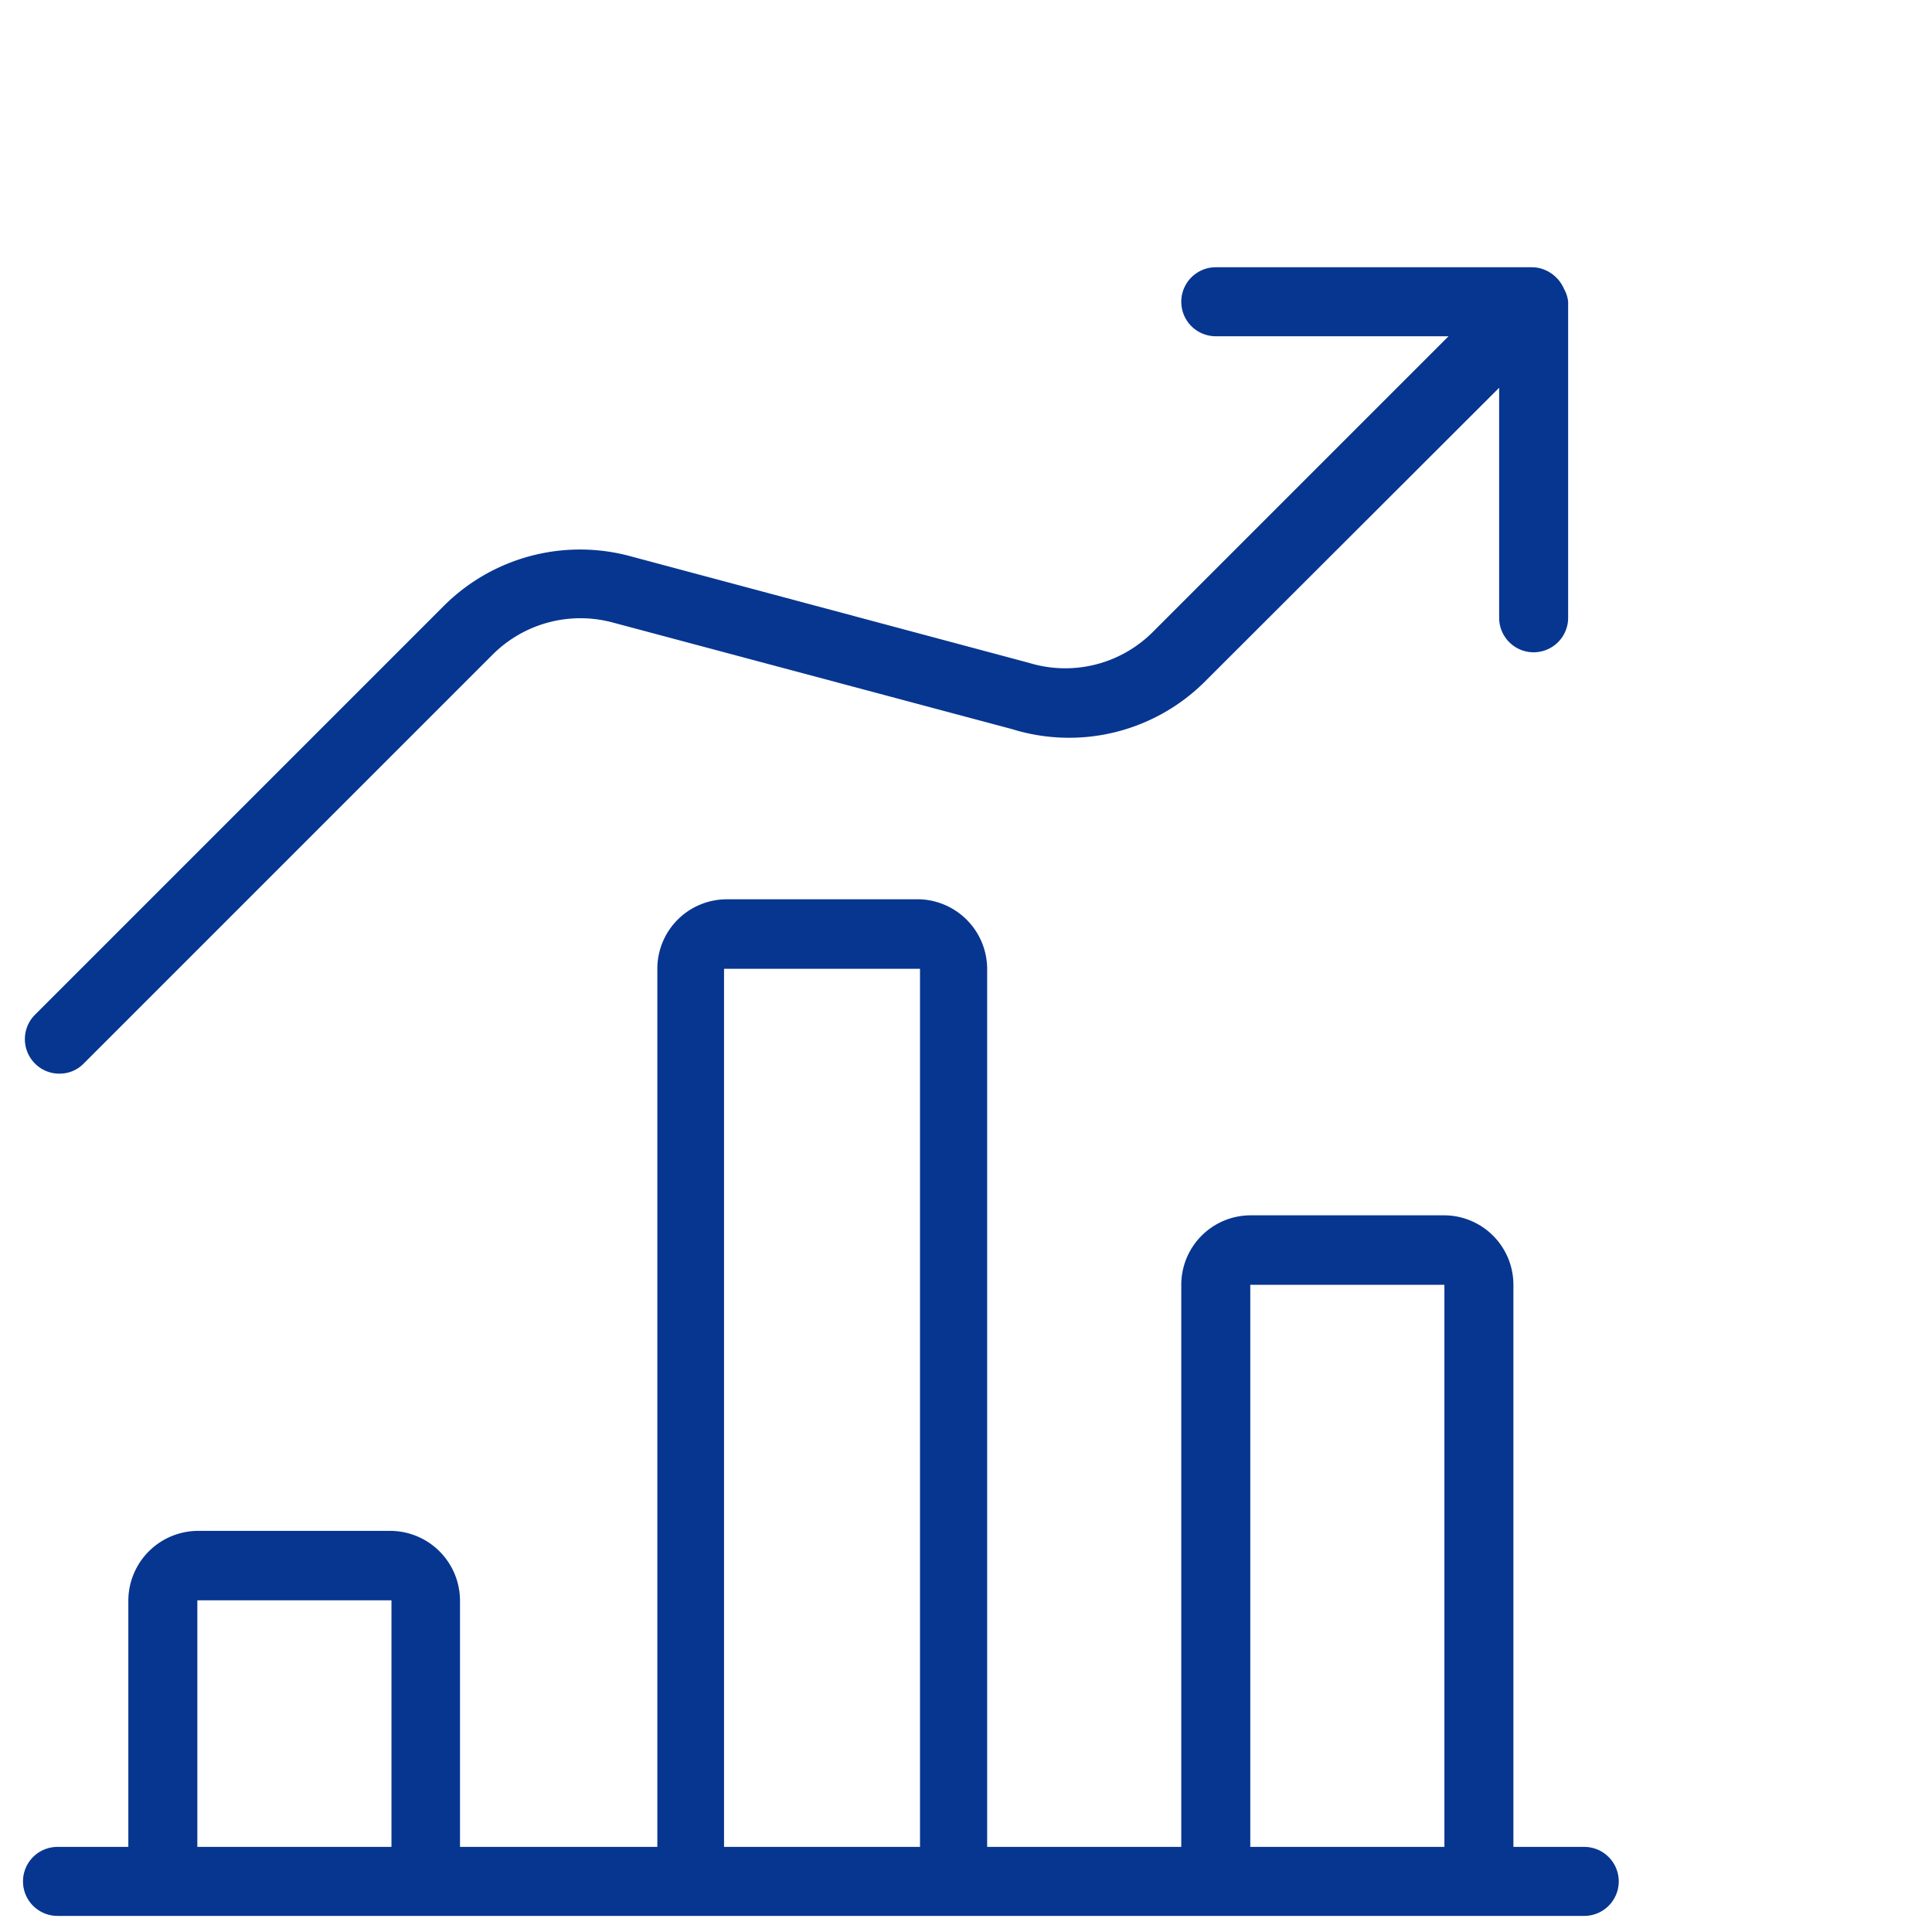 <?xml version="1.0" encoding="UTF-8"?> <svg xmlns="http://www.w3.org/2000/svg" id="Layer_1" data-name="Layer 1" viewBox="0 0 42 42"><defs><style>.cls-1{fill:#073690;}</style></defs><path class="cls-1" d="M34.44,40.15H32.9V27.93a1.51,1.51,0,0,0-1.51-1.51h-4.2a1.51,1.51,0,0,0-1.51,1.51V40.15H21.46V21.06A1.52,1.52,0,0,0,20,19.55h-4.2a1.51,1.51,0,0,0-1.51,1.51V40.15H10V34.79A1.52,1.52,0,0,0,8.5,33.28H4.3a1.52,1.52,0,0,0-1.51,1.51v5.36H1.25a.75.75,0,0,0,0,1.5H34.44a.75.75,0,0,0,0-1.5Zm-30.15,0V34.79H8.51v5.36Zm11.45,0V21.06H20V40.15Zm11.44,0V27.93H31.4V40.15Z"></path><path class="cls-1" d="M22.37,14.41l-8.71-2.33a4.19,4.19,0,0,0-4,1.08l-8.9,8.9a.75.75,0,0,0,0,1.06.74.74,0,0,0,.53.22.73.73,0,0,0,.53-.22l8.9-8.9a2.7,2.7,0,0,1,2.59-.69L22,15.85a4.18,4.18,0,0,0,4.16-1l6.43-6.42v5a.75.75,0,0,0,1.5,0V6.56A.71.71,0,0,0,34,6.28a.78.78,0,0,0-.41-.41.71.71,0,0,0-.28-.06H26.43a.75.75,0,0,0,0,1.5h5.06l-6.43,6.43A2.69,2.69,0,0,1,22.37,14.41Z"></path></svg> 